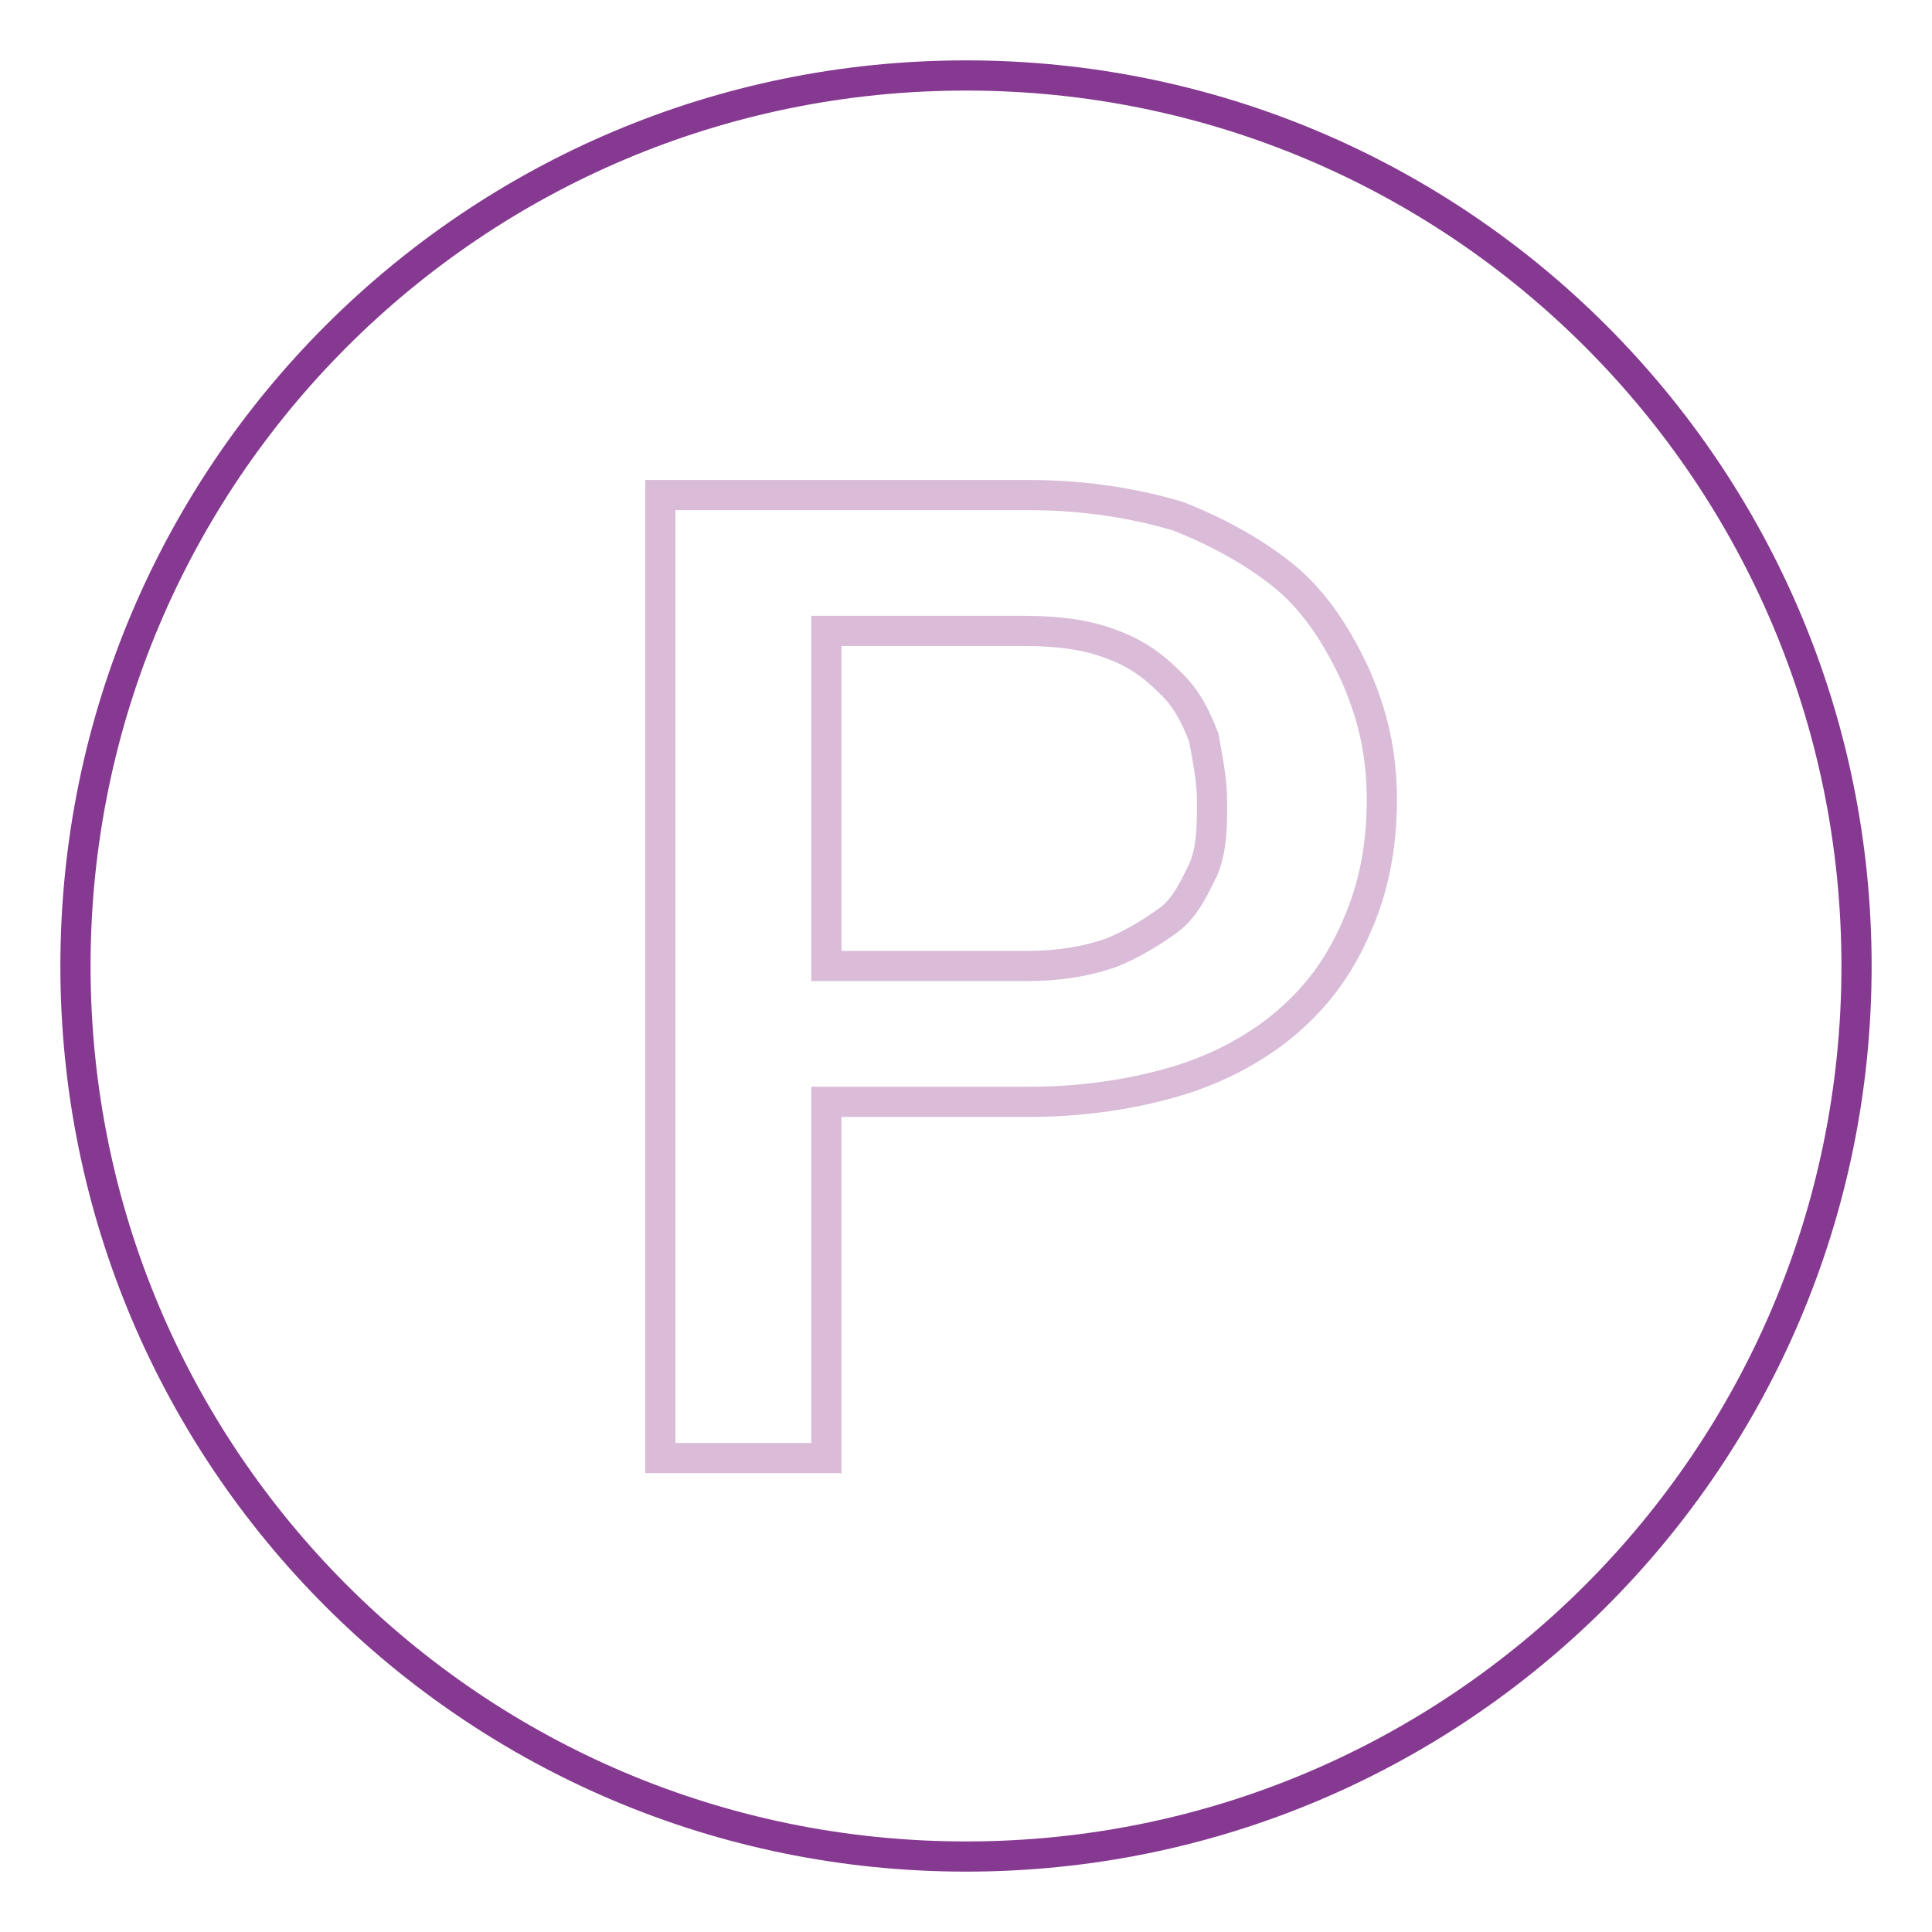 <?xml version="1.0" encoding="utf-8"?>
<!-- Svg Vector Icons : http://www.onlinewebfonts.com/icon -->
<!DOCTYPE svg PUBLIC "-//W3C//DTD SVG 1.1//EN" "http://www.w3.org/Graphics/SVG/1.1/DTD/svg11.dtd">
<svg version="1.1" xmlns="http://www.w3.org/2000/svg" xmlns:xlink="http://www.w3.org/1999/xlink" x="0px" y="0px" viewBox="0 0 256 256" enable-background="new 0 0 256 256" xml:space="preserve">
<g> <path stroke-width="4" fill-opacity="0" stroke="#863991"  d="M10,128c0,65.2,52.8,118,118,118c65.2,0,118-52.8,118-118c0-65.2-52.8-118-118-118C62.8,10,10,62.8,10,128z "/> <path stroke-width="4" fill-opacity="0" stroke="#dabcd9"  d="M109.5,146v47.2H87.5V65.6h48.9c7.3,0,14,1.1,19.7,2.8c5.6,2.2,10.7,5.1,14.6,8.4c3.9,3.4,6.7,7.9,9,12.9 c2.2,5.1,3.4,10.1,3.4,16.3s-1.1,11.8-3.4,16.9c-2.2,5.1-5.1,9-9,12.4c-3.9,3.4-9,6.2-14.6,7.9c-5.6,1.7-12.4,2.8-19.7,2.8H109.5z  M109.5,128h26.4c4.5,0,7.9-0.6,11.2-1.7c2.8-1.1,5.6-2.8,7.9-4.5c2.2-1.7,3.4-4.5,4.5-6.7c1.1-2.8,1.1-5.6,1.1-9 c0-2.8-0.6-5.6-1.1-8.4c-1.1-2.8-2.2-5.1-4.5-7.3c-2.2-2.2-4.5-3.9-7.9-5.1c-2.8-1.1-6.7-1.7-11.2-1.7h-26.4V128z"/></g>
</svg>